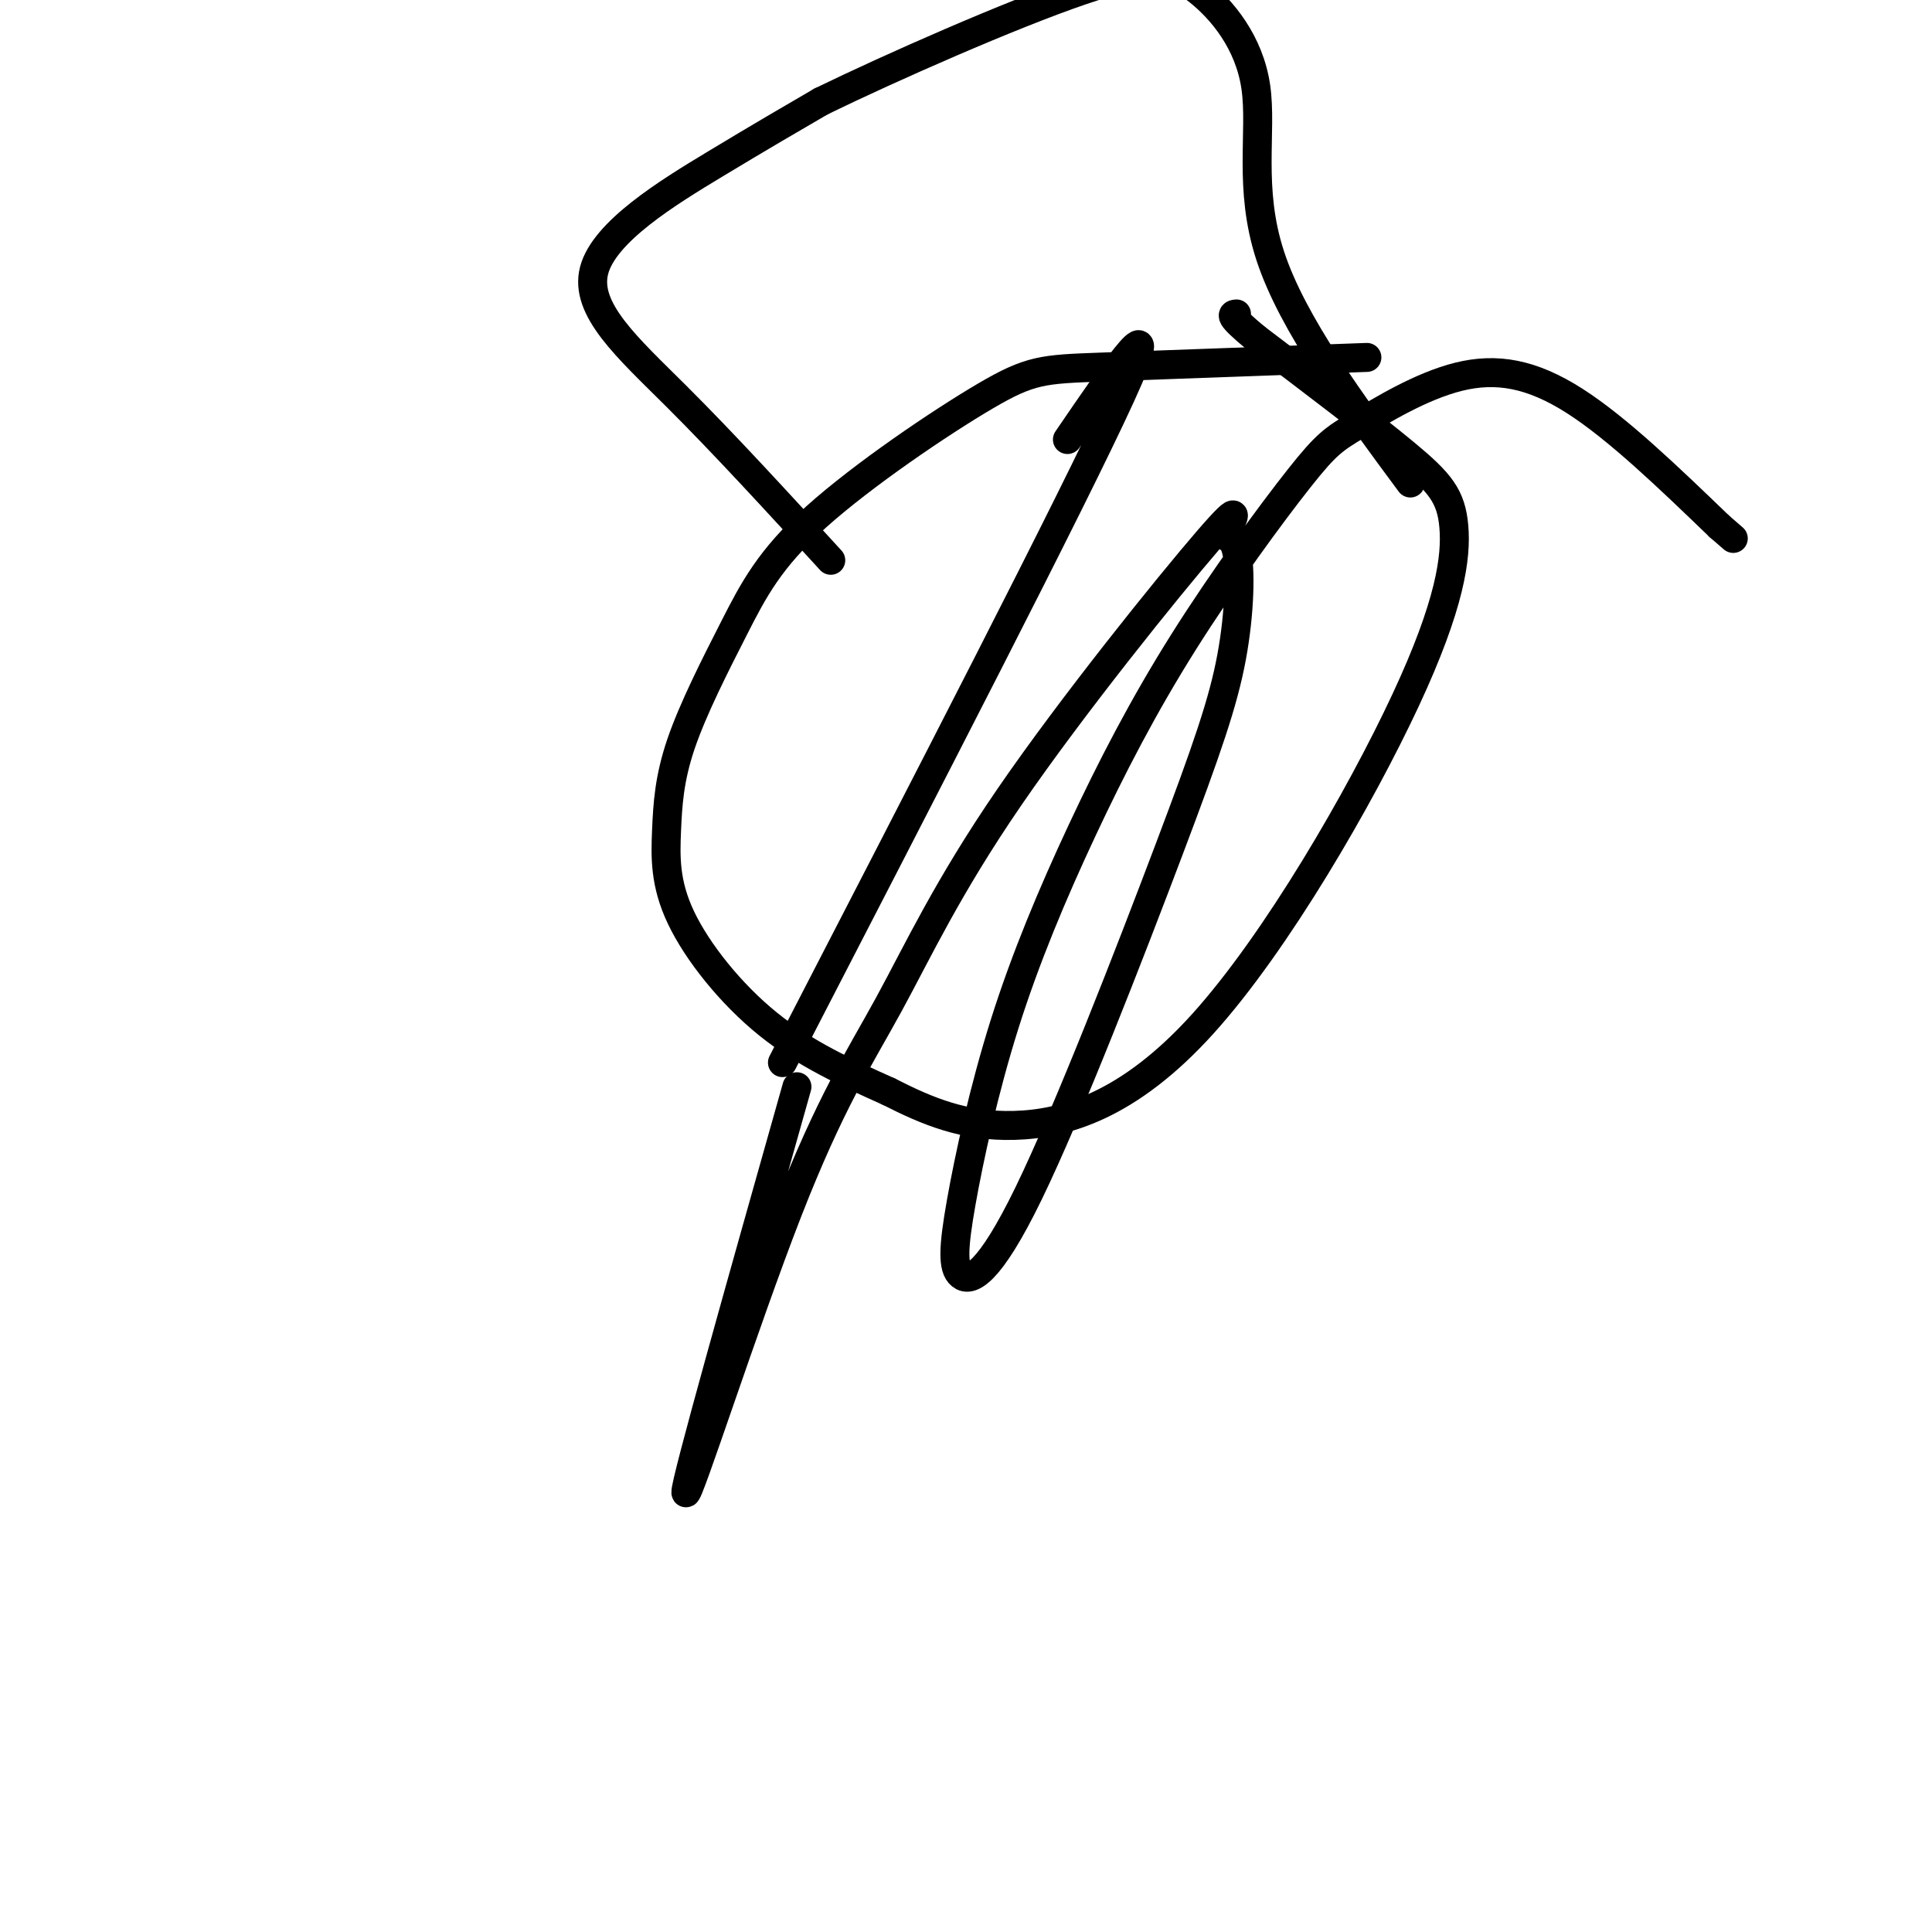 <svg viewBox='0 0 400 400' version='1.1' xmlns='http://www.w3.org/2000/svg' xmlns:xlink='http://www.w3.org/1999/xlink'><g fill='none' stroke='#000000' stroke-width='6' stroke-linecap='round' stroke-linejoin='round'><path d='M283,74c-21.474,0.781 -42.948,1.562 -55,2c-12.052,0.438 -14.683,0.531 -24,6c-9.317,5.469 -25.321,16.312 -35,25c-9.679,8.688 -13.032,15.221 -17,23c-3.968,7.779 -8.549,16.803 -11,24c-2.451,7.197 -2.770,12.568 -3,18c-0.230,5.432 -0.370,10.924 3,18c3.370,7.076 10.248,15.736 18,22c7.752,6.264 16.376,10.132 25,14'/><path d='M184,226c8.025,4.081 15.586,7.285 26,7c10.414,-0.285 23.680,-4.057 39,-21c15.320,-16.943 32.694,-47.057 42,-67c9.306,-19.943 10.544,-29.715 10,-36c-0.544,-6.285 -2.870,-9.081 -10,-15c-7.130,-5.919 -19.065,-14.959 -31,-24'/><path d='M260,70c-5.833,-4.833 -4.917,-4.917 -4,-5'/><path d='M172,116c-10.988,-12.006 -21.976,-24.012 -32,-34c-10.024,-9.988 -19.083,-17.958 -17,-26c2.083,-8.042 15.310,-16.155 25,-22c9.690,-5.845 15.845,-9.423 22,-13'/><path d='M170,21c14.385,-7.005 39.346,-18.018 54,-23c14.654,-4.982 19.000,-3.933 24,0c5.000,3.933 10.654,10.751 12,20c1.346,9.249 -1.615,20.928 3,35c4.615,14.072 16.808,30.536 29,47'/><path d='M162,220c30.083,-58.250 60.167,-116.500 70,-138c9.833,-21.500 -0.583,-6.250 -11,9'/><path d='M165,225c-11.578,41.001 -23.156,82.003 -23,84c0.156,1.997 12.045,-35.010 21,-58c8.955,-22.990 14.974,-31.962 21,-43c6.026,-11.038 12.058,-24.141 25,-43c12.942,-18.859 32.793,-43.475 41,-53c8.207,-9.525 4.770,-3.959 4,-2c-0.770,1.959 1.128,0.312 2,4c0.872,3.688 0.719,12.712 -1,22c-1.719,9.288 -5.003,18.841 -13,40c-7.997,21.159 -20.708,53.923 -29,71c-8.292,17.077 -12.166,18.467 -14,17c-1.834,-1.467 -1.629,-5.789 0,-15c1.629,-9.211 4.681,-23.310 9,-37c4.319,-13.690 9.905,-26.970 16,-40c6.095,-13.030 12.701,-25.810 21,-39c8.299,-13.190 18.293,-26.788 24,-34c5.707,-7.212 7.128,-8.036 12,-11c4.872,-2.964 13.196,-8.067 21,-10c7.804,-1.933 15.087,-0.695 24,5c8.913,5.695 19.457,15.848 30,26'/><path d='M356,109c5.000,4.333 2.500,2.167 0,0'/></g>
</svg>